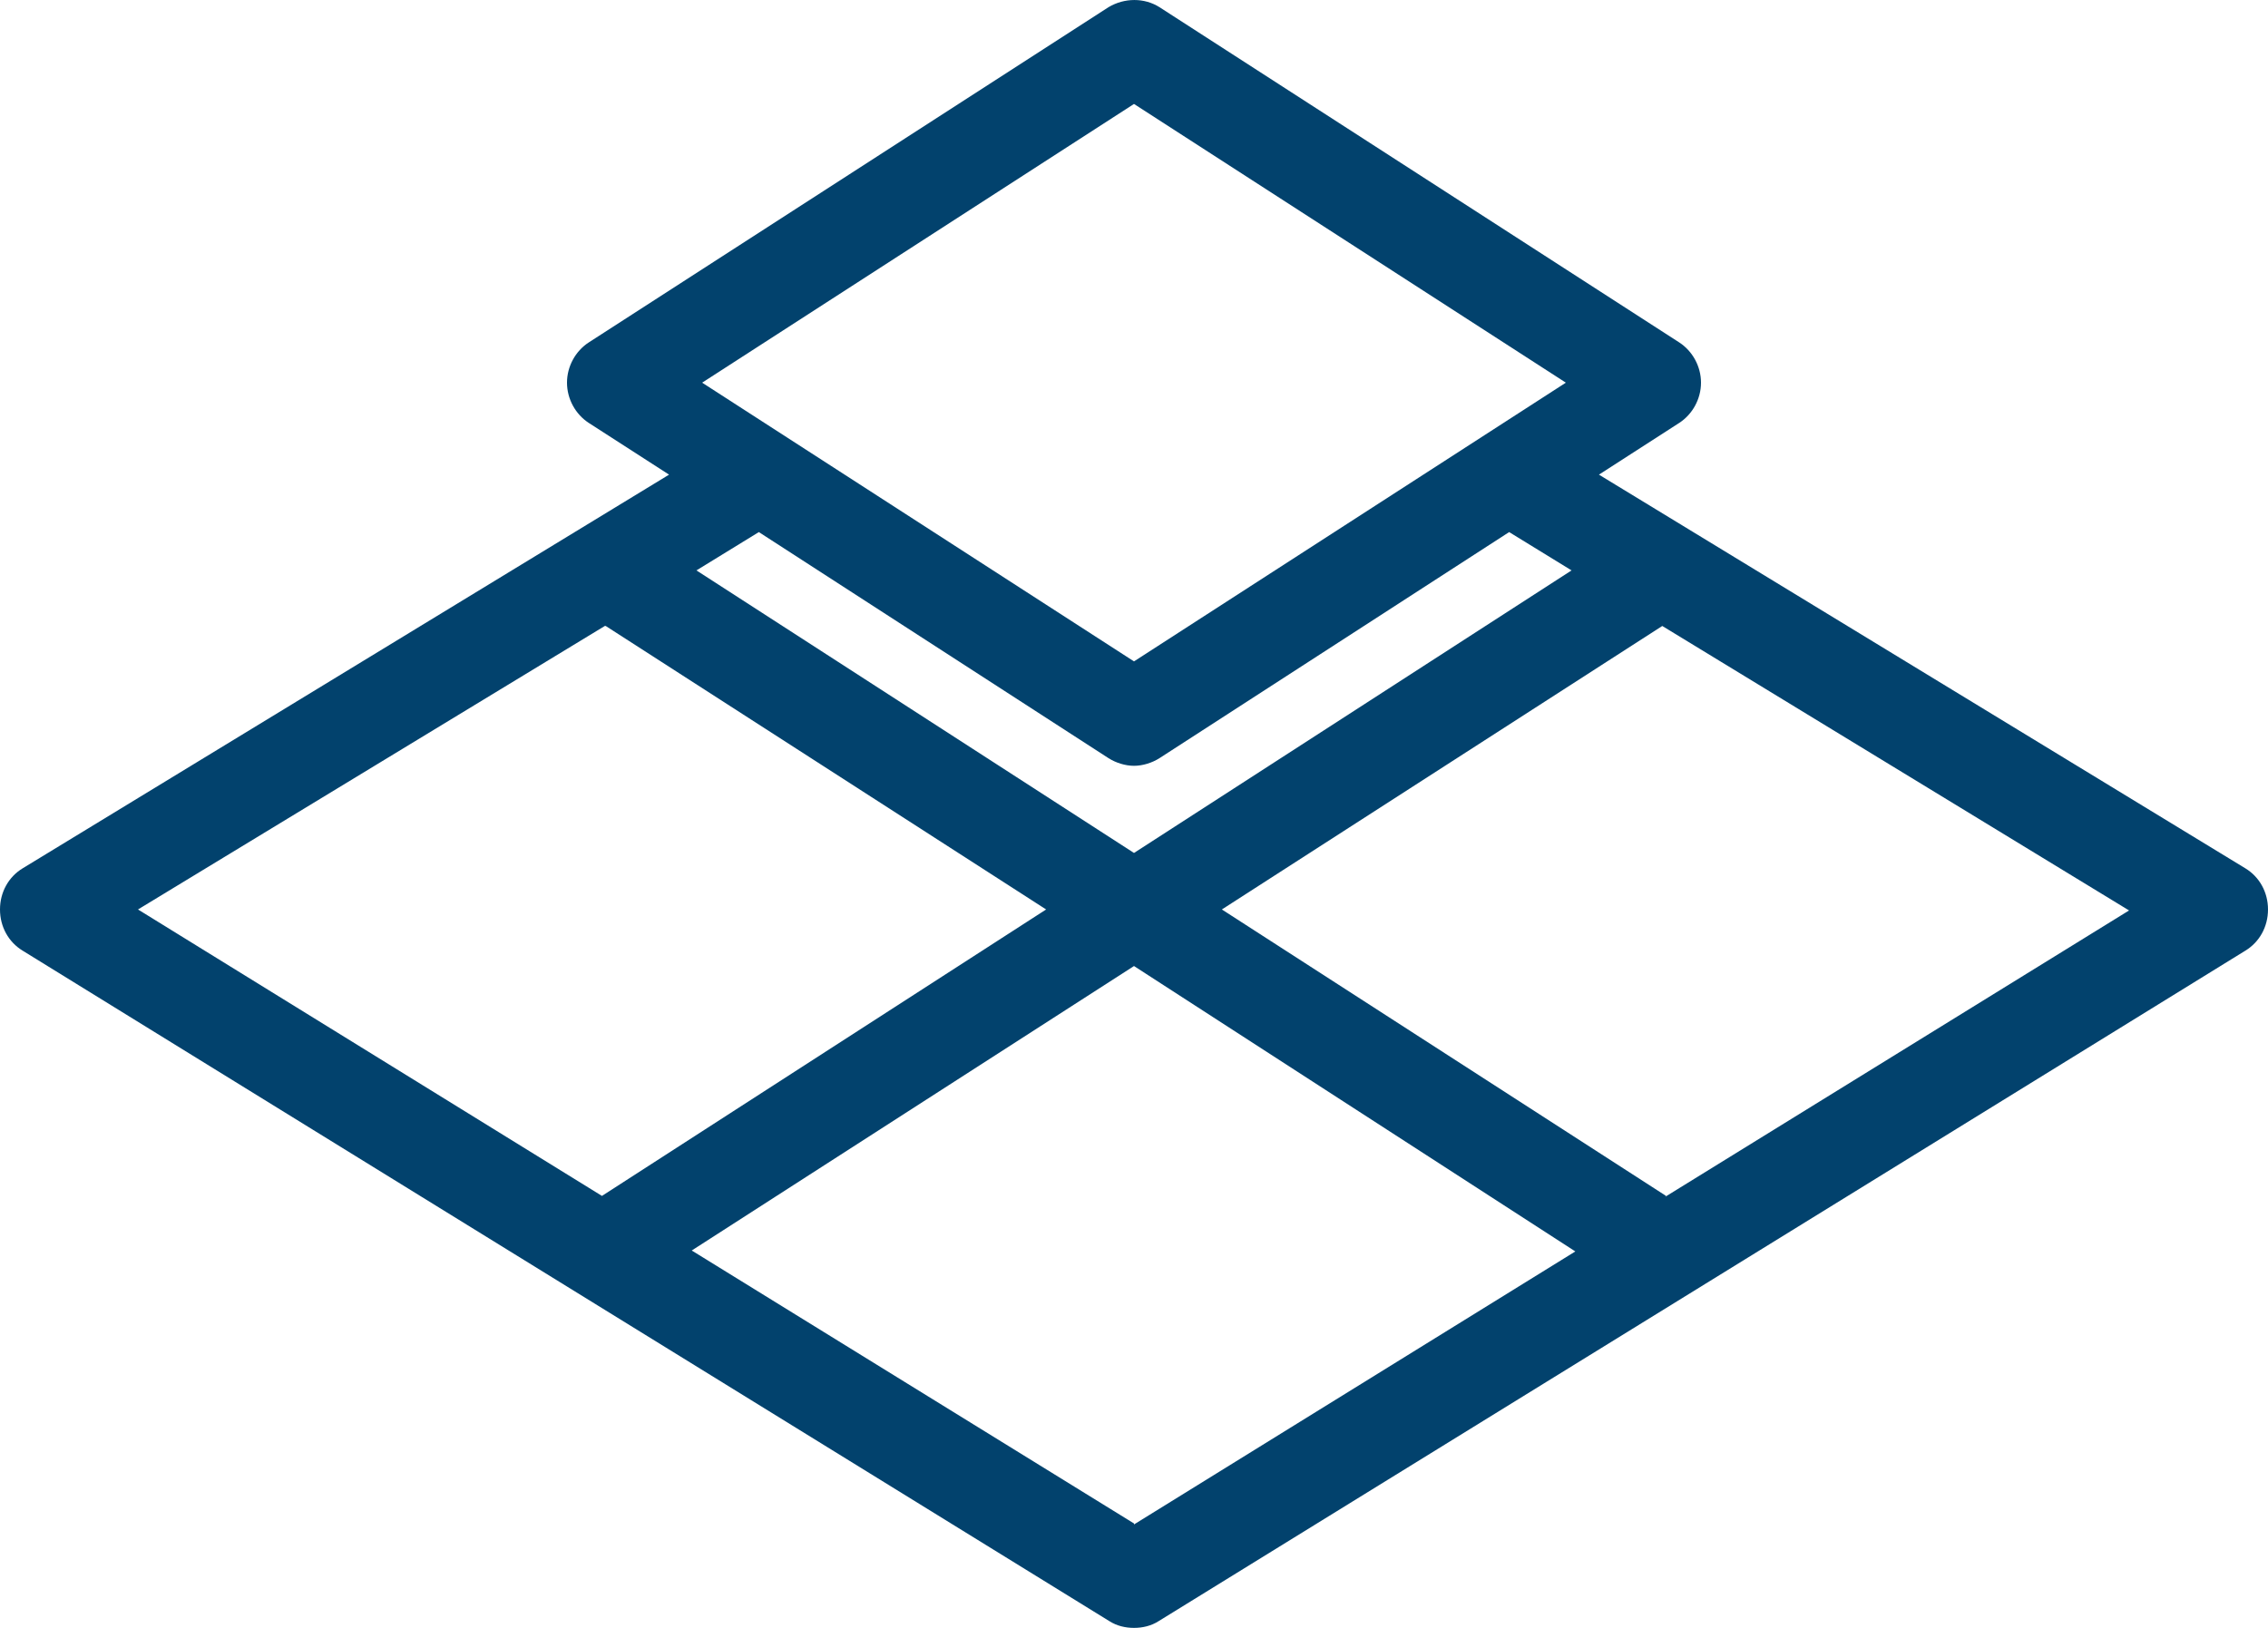 <svg width="39" height="28" viewBox="0 0 39 28" fill="none" xmlns="http://www.w3.org/2000/svg">
<path d="M38.61 14.935L27.495 8.164L28.876 7.274C29.104 7.126 29.25 6.862 29.25 6.582C29.25 6.302 29.104 6.038 28.876 5.89L19.939 0.124C19.679 -0.041 19.337 -0.041 19.061 0.124L10.124 5.89C9.896 6.038 9.75 6.302 9.75 6.582C9.75 6.862 9.896 7.126 10.124 7.274L11.505 8.164L0.39 14.935C0.146 15.083 0 15.347 0 15.643C0 15.94 0.146 16.204 0.39 16.352L19.078 27.885C19.207 27.967 19.354 28 19.5 28C19.646 28 19.793 27.967 19.922 27.885L38.61 16.352C38.854 16.204 39 15.94 39 15.643C39 15.347 38.854 15.083 38.61 14.935ZM19.5 1.788L26.926 6.582L19.5 11.376L12.074 6.582L19.5 1.788ZM19.061 13.04C19.191 13.123 19.354 13.172 19.5 13.172C19.646 13.172 19.809 13.123 19.939 13.04L25.951 9.152L27.024 9.811L19.5 14.671L11.976 9.811L13.049 9.152L19.061 13.04ZM10.416 10.767L17.989 15.643L10.351 20.57L2.373 15.643L10.4 10.767H10.416ZM19.5 26.204L11.895 21.509L19.5 16.616L27.089 21.525L19.5 26.221V26.204ZM28.649 20.57L21.011 15.643L28.584 10.767L36.611 15.66L28.633 20.586L28.649 20.57Z" fill="#02426D"/>
</svg>
